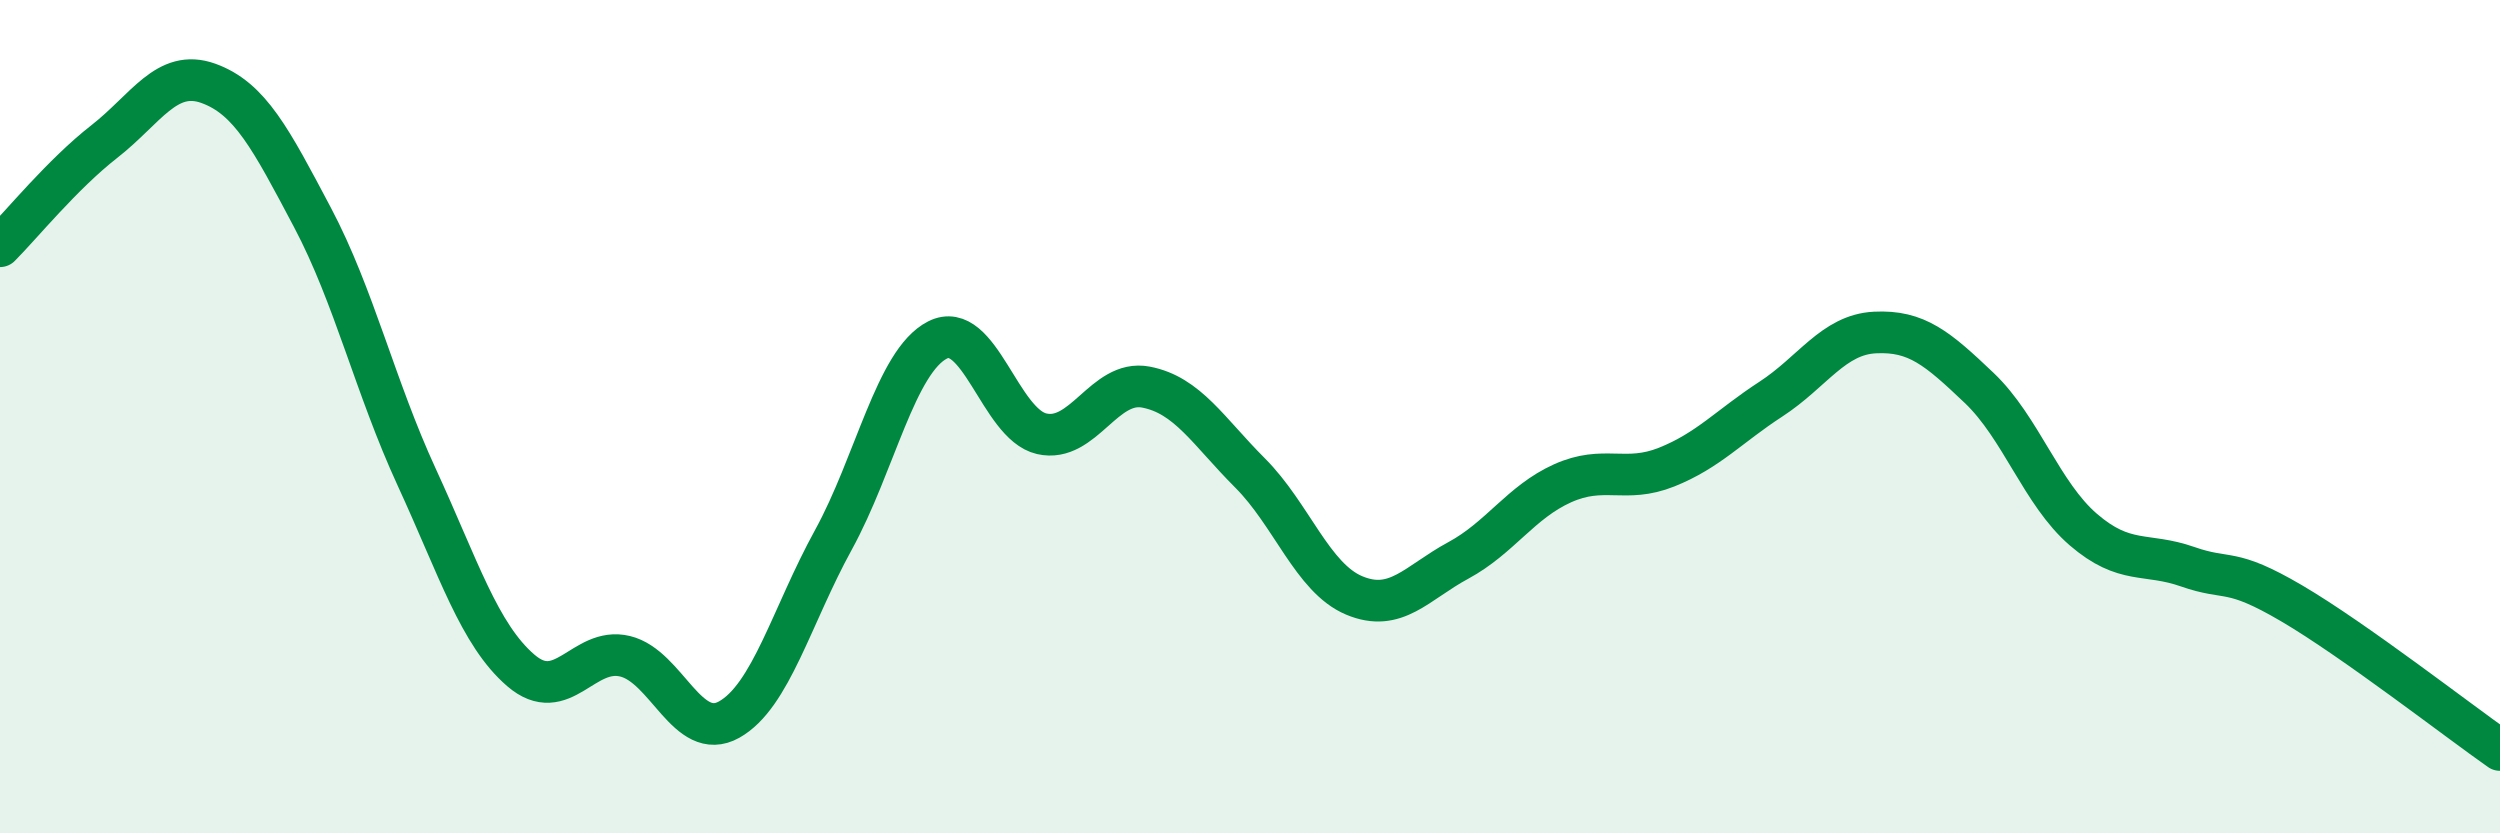 
    <svg width="60" height="20" viewBox="0 0 60 20" xmlns="http://www.w3.org/2000/svg">
      <path
        d="M 0,5.91 C 0.5,5.41 1.5,4.18 2.5,3.4 C 3.5,2.62 4,1.64 5,2 C 6,2.36 6.5,3.33 7.5,5.22 C 8.5,7.11 9,9.28 10,11.45 C 11,13.62 11.5,15.23 12.5,16.09 C 13.5,16.95 14,15.51 15,15.75 C 16,15.99 16.5,17.83 17.5,17.27 C 18.5,16.71 19,14.78 20,12.96 C 21,11.14 21.5,8.67 22.5,8.16 C 23.5,7.65 24,10.18 25,10.41 C 26,10.64 26.5,9.1 27.5,9.29 C 28.5,9.48 29,10.35 30,11.35 C 31,12.35 31.5,13.87 32.5,14.29 C 33.5,14.71 34,13.99 35,13.45 C 36,12.91 36.5,12.05 37.5,11.6 C 38.5,11.15 39,11.61 40,11.21 C 41,10.81 41.5,10.23 42.5,9.58 C 43.5,8.93 44,8.03 45,7.98 C 46,7.93 46.5,8.36 47.5,9.31 C 48.5,10.26 49,11.85 50,12.71 C 51,13.57 51.5,13.25 52.5,13.6 C 53.5,13.95 53.5,13.6 55,14.48 C 56.5,15.36 59,17.3 60,18L60 20L0 20Z"
        fill="#008740"
        opacity="0.1"
        stroke-linecap="round"
        stroke-linejoin="round"
      />
      <path
        d="M 0,5.91 C 0.5,5.41 1.5,4.18 2.5,3.4 C 3.5,2.62 4,1.64 5,2 C 6,2.36 6.5,3.33 7.5,5.22 C 8.5,7.11 9,9.28 10,11.45 C 11,13.62 11.5,15.23 12.5,16.09 C 13.5,16.95 14,15.51 15,15.75 C 16,15.99 16.5,17.83 17.5,17.27 C 18.5,16.71 19,14.78 20,12.96 C 21,11.14 21.5,8.67 22.5,8.16 C 23.5,7.65 24,10.18 25,10.41 C 26,10.64 26.5,9.1 27.5,9.29 C 28.5,9.48 29,10.35 30,11.35 C 31,12.35 31.5,13.87 32.5,14.29 C 33.5,14.71 34,13.99 35,13.45 C 36,12.91 36.5,12.05 37.5,11.6 C 38.5,11.15 39,11.61 40,11.21 C 41,10.81 41.5,10.23 42.5,9.58 C 43.5,8.93 44,8.03 45,7.98 C 46,7.93 46.5,8.36 47.5,9.31 C 48.5,10.26 49,11.85 50,12.71 C 51,13.57 51.5,13.25 52.5,13.6 C 53.5,13.95 53.5,13.6 55,14.48 C 56.5,15.36 59,17.3 60,18"
        stroke="#008740"
        stroke-width="1"
        fill="none"
        stroke-linecap="round"
        stroke-linejoin="round"
      />
    </svg>
  